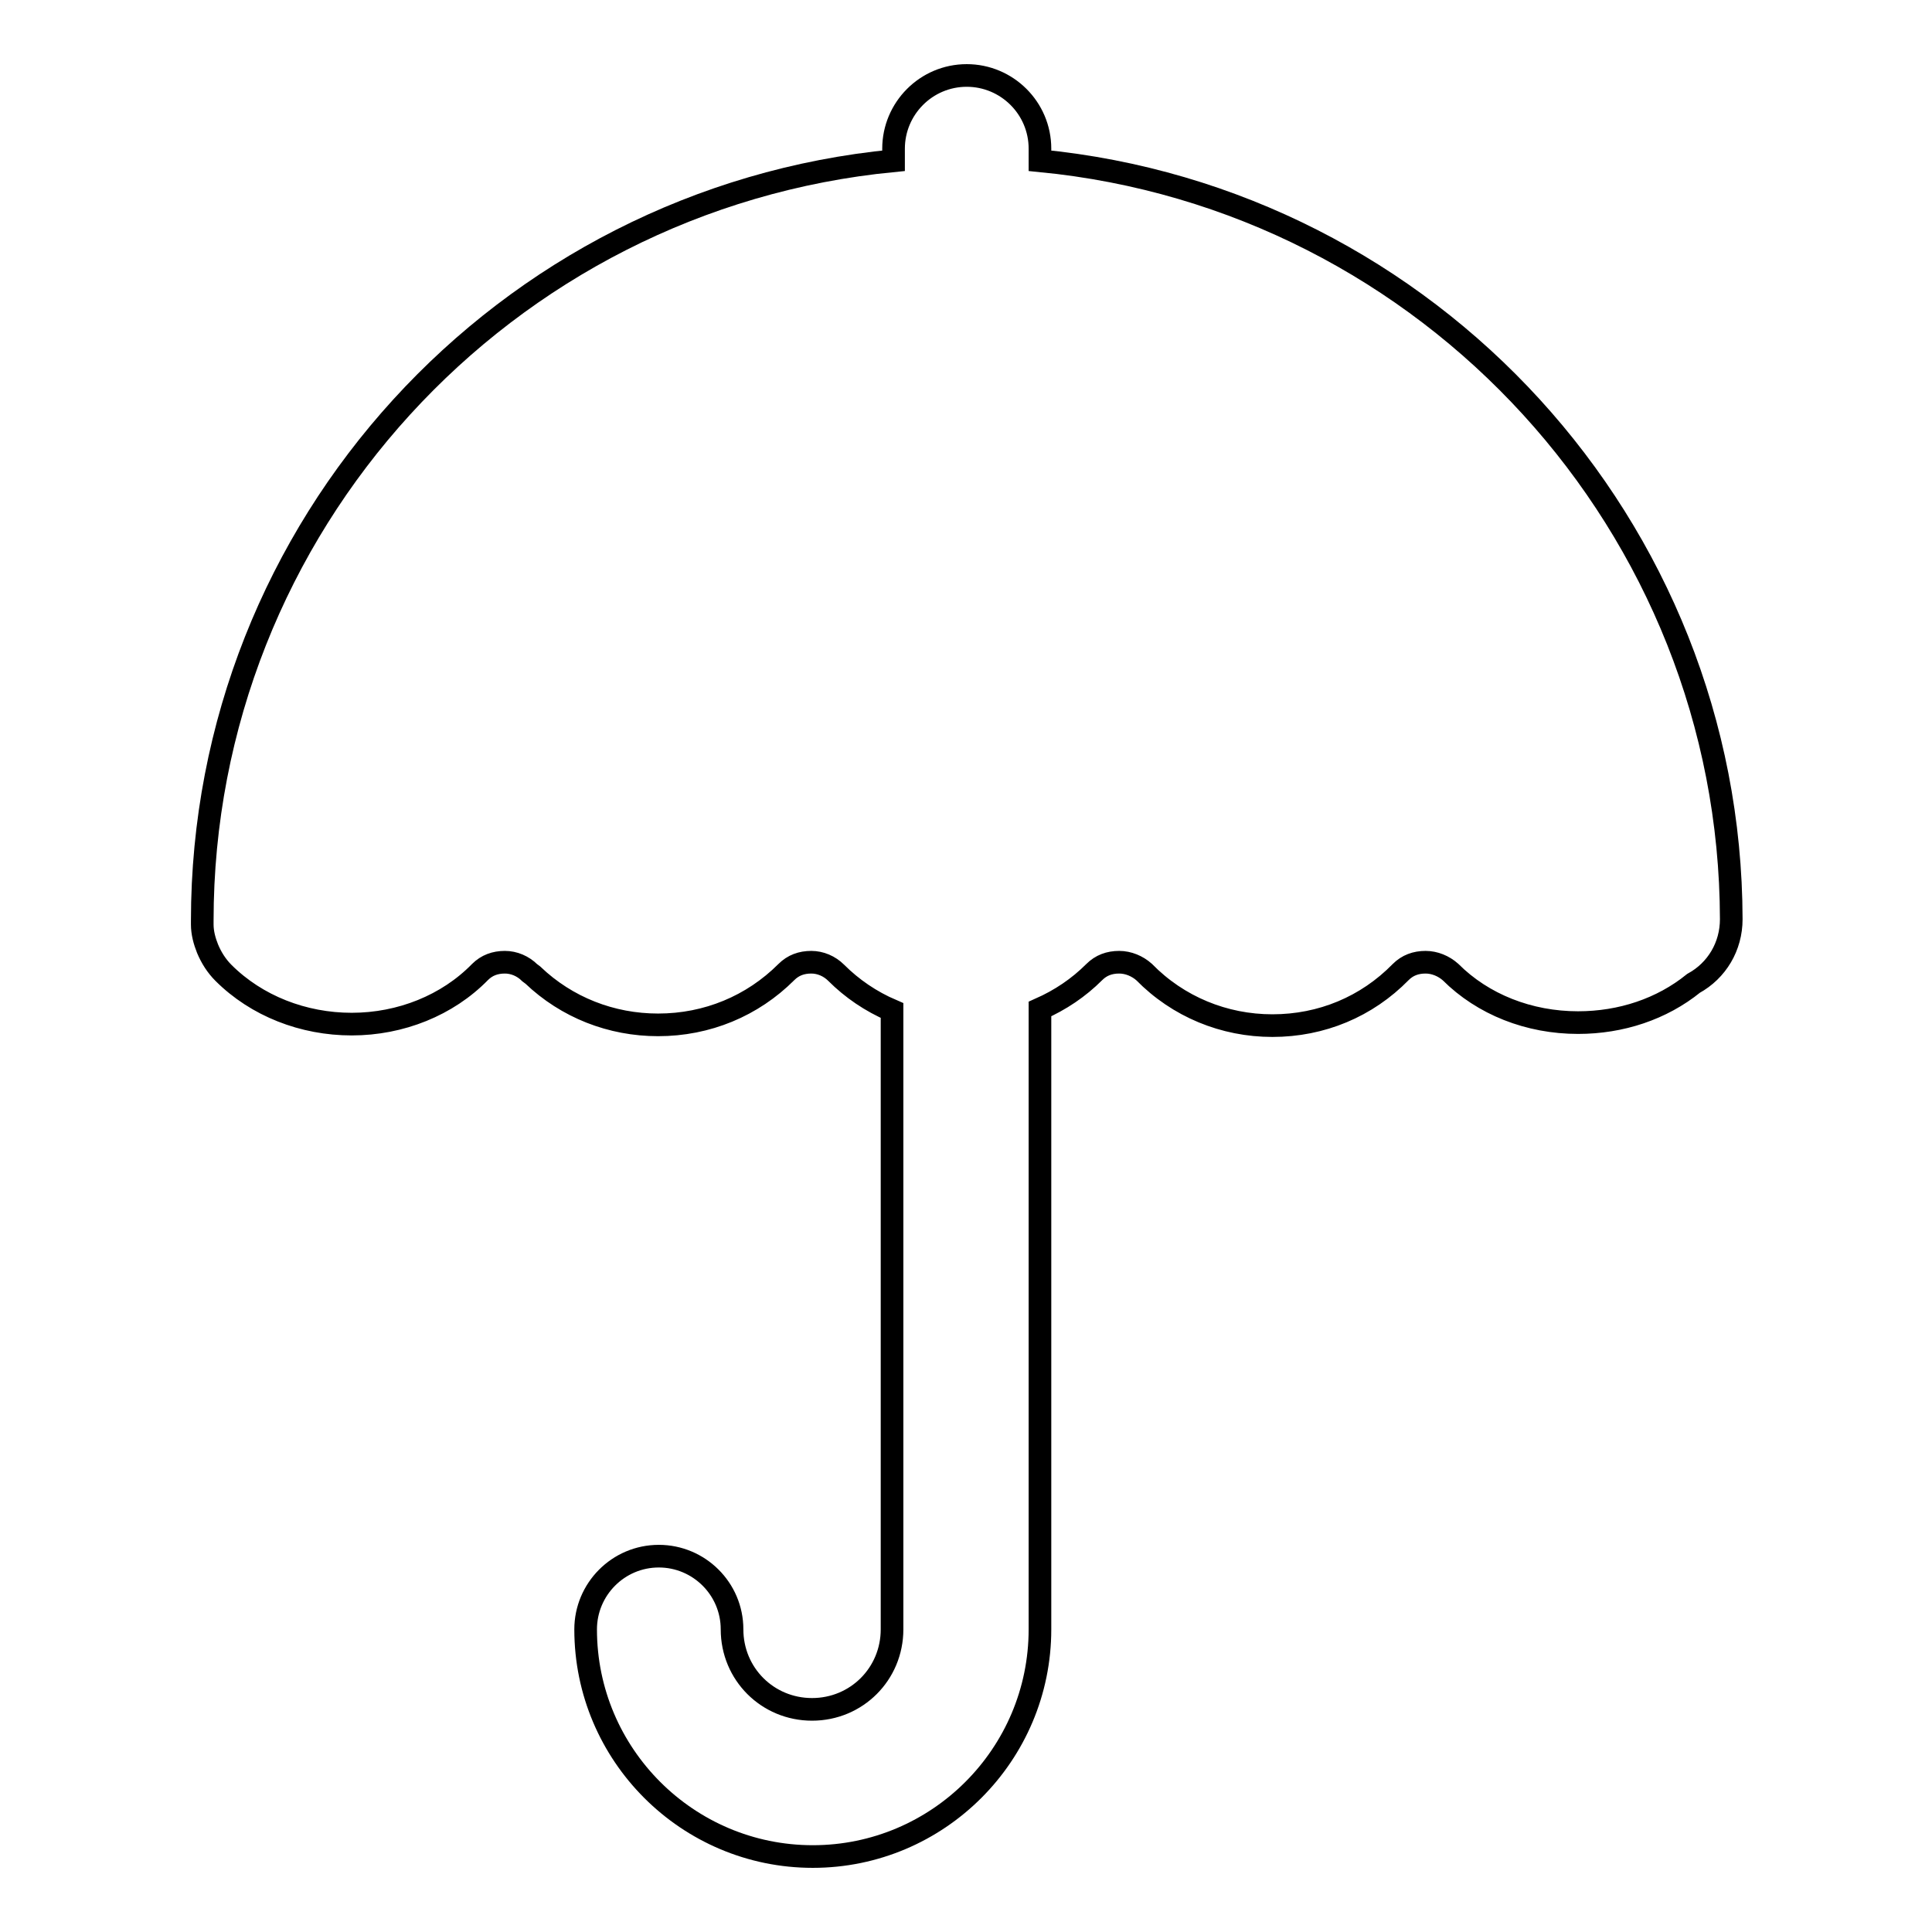 <?xml version="1.0" encoding="utf-8"?>
<!-- Svg Vector Icons : http://www.onlinewebfonts.com/icon -->
<!DOCTYPE svg PUBLIC "-//W3C//DTD SVG 1.1//EN" "http://www.w3.org/Graphics/SVG/1.1/DTD/svg11.dtd">
<svg version="1.1" xmlns="http://www.w3.org/2000/svg" xmlns:xlink="http://www.w3.org/1999/xlink" x="0px" y="0px" viewBox="0 0 256 256" enable-background="new 0 0 256 256" xml:space="preserve">
<g><g><path stroke-width="3" fill-opacity="0" stroke="#000000"  d="M137.8,21.3v-1.6c0-5.4-4.4-9.7-9.7-9.7c-5.4,0-9.7,4.4-9.7,9.7v1.6C66.7,26.3,26.8,69.8,26.8,122v0.4l0,0.1c0,1.1,0.3,2.2,0.7,3.2c0.5,1.2,1.2,2.3,2.1,3.2c4.4,4.4,10.6,6.8,17,6.8c6.5,0,12.7-2.5,17-6.9c0.9-0.9,2-1.3,3.3-1.3c1.2,0,2.4,0.5,3.3,1.4l0.4,0.3c4.5,4.3,10.4,6.6,16.6,6.6l0,0c6.5,0,12.5-2.5,17-7c0.9-0.9,2-1.3,3.3-1.3c1.2,0,2.4,0.5,3.3,1.4c2.1,2.1,4.6,3.8,7.4,5v80.4c0,0.3,0,0.6,0,0.8c0,0.3,0,0.5,0,0.8c0,5.9-4.7,10.6-10.6,10.6c-5.9,0-10.6-4.7-10.6-10.6c0-5.4-4.4-9.7-9.7-9.7c-5.4,0-9.7,4.4-9.7,9.7c0,16.6,13.5,30.1,30.1,30.1s30.1-13.5,30.1-30.1c0-0.3,0-0.6,0-0.8c0-0.3,0-0.5,0-0.8v-80.6c2.7-1.2,5.1-2.8,7.2-4.9c0.9-0.9,2-1.3,3.3-1.3c1.2,0,2.4,0.5,3.3,1.3c4.5,4.6,10.6,7.1,17,7.1c6.5,0,12.5-2.5,17-7.1c0.9-0.9,2-1.3,3.3-1.3c1.2,0,2.4,0.5,3.3,1.3c4.3,4.3,10.4,6.7,16.9,6.7c5.7,0,11.1-1.8,15.3-5.2c3.1-1.7,5-4.9,5-8.5C229.3,69.8,189.4,26.3,137.8,21.3z M87.3,132.7L87.3,132.7L87.3,132.7L87.3,132.7z"/><g></g><g></g><g></g><g></g><g></g><g></g><g></g><g></g><g></g><g></g><g></g><g></g><g></g><g></g><g></g></g></g>
</svg>